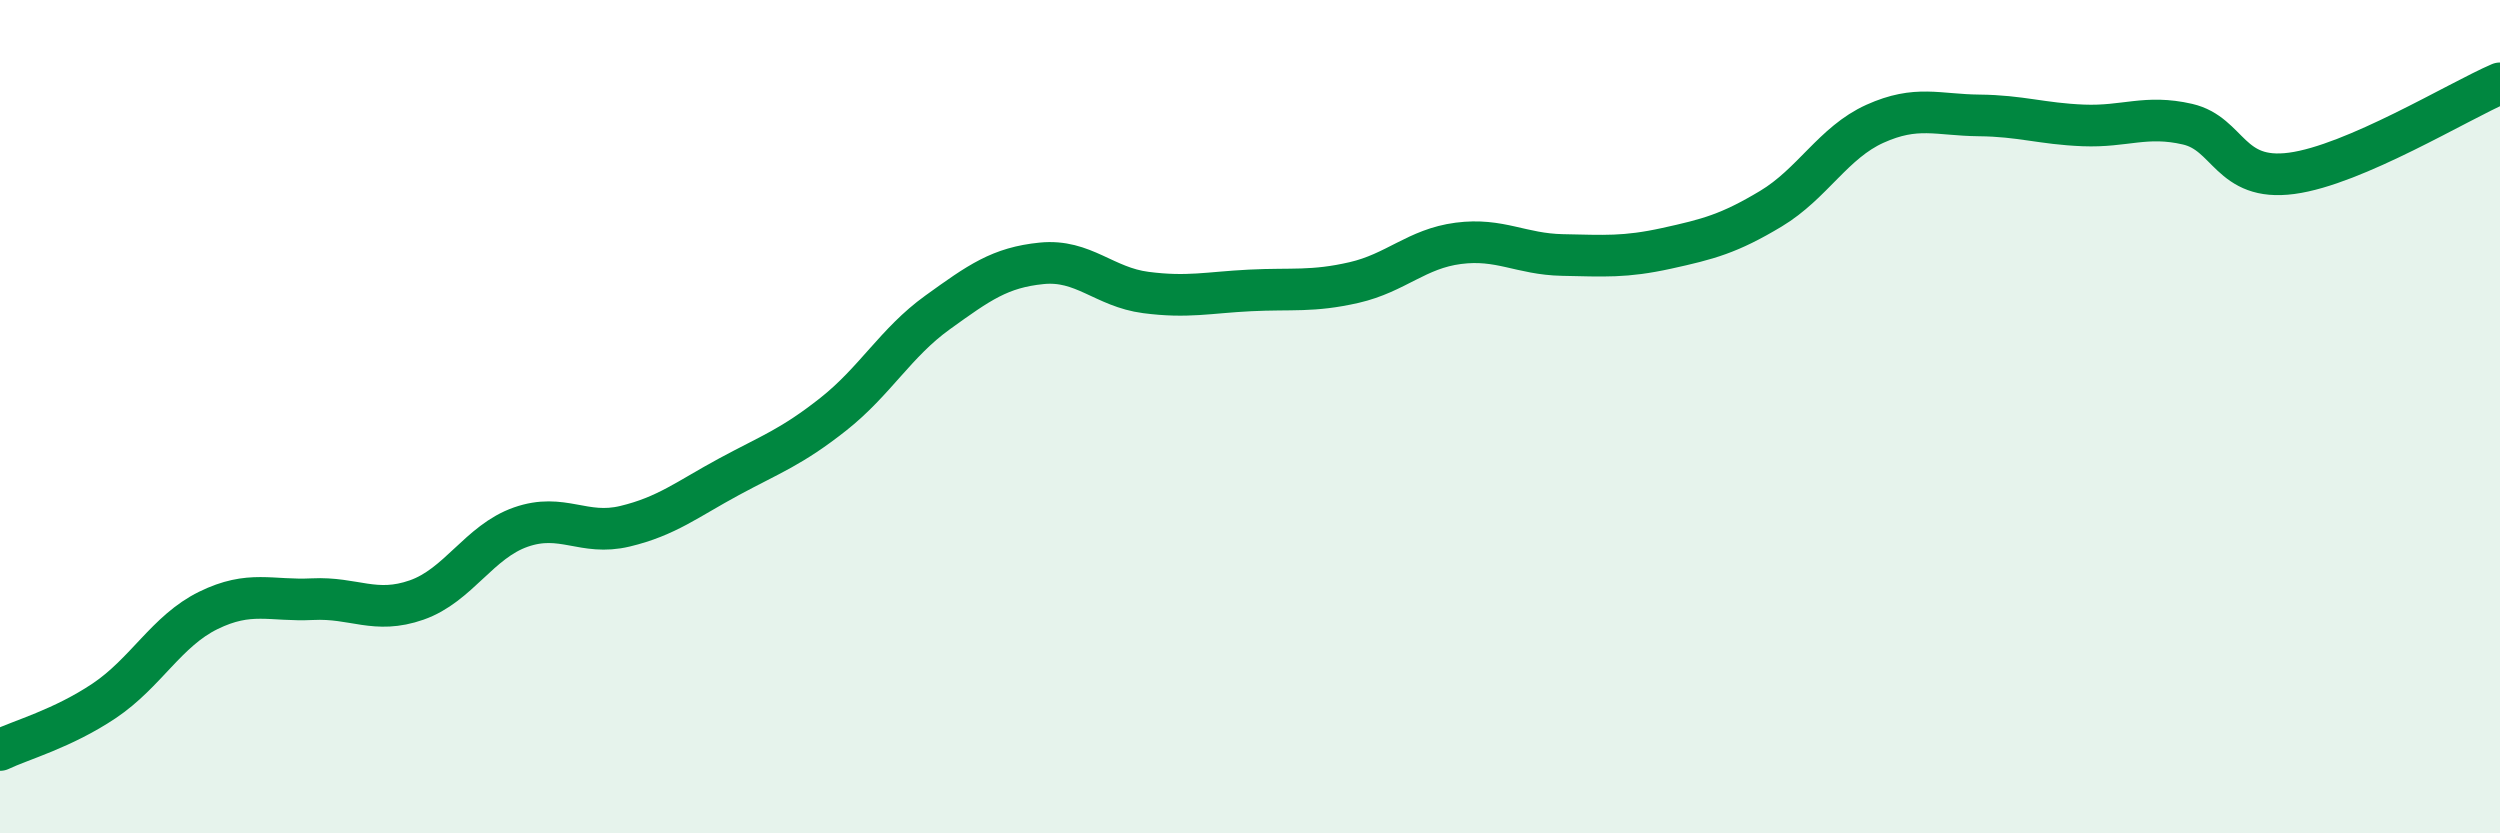 
    <svg width="60" height="20" viewBox="0 0 60 20" xmlns="http://www.w3.org/2000/svg">
      <path
        d="M 0,18 C 0.5,17.76 1.5,17.49 2.5,16.82 C 3.5,16.15 4,15.14 5,14.65 C 6,14.16 6.5,14.43 7.5,14.38 C 8.5,14.33 9,14.75 10,14.4 C 11,14.05 11.5,13 12.5,12.65 C 13.5,12.3 14,12.87 15,12.63 C 16,12.39 16.5,11.98 17.5,11.44 C 18.5,10.9 19,10.73 20,9.94 C 21,9.15 21.5,8.22 22.5,7.5 C 23.5,6.78 24,6.42 25,6.32 C 26,6.22 26.5,6.89 27.5,7.02 C 28.5,7.15 29,7.02 30,6.97 C 31,6.92 31.5,7.01 32.5,6.78 C 33.5,6.55 34,5.97 35,5.84 C 36,5.71 36.5,6.1 37.5,6.12 C 38.5,6.14 39,6.18 40,5.96 C 41,5.74 41.5,5.61 42.5,5.01 C 43.5,4.41 44,3.42 45,2.97 C 46,2.52 46.5,2.76 47.5,2.77 C 48.5,2.78 49,2.97 50,3.01 C 51,3.05 51.5,2.75 52.5,2.98 C 53.5,3.21 53.5,4.36 55,4.16 C 56.5,3.96 59,2.43 60,2L60 20L0 20Z"
        fill="#008740"
        opacity="0.1"
        stroke-linecap="round"
        stroke-linejoin="round"
      />
      <path
        d="M 0,18 C 0.5,17.76 1.5,17.49 2.5,16.82 C 3.5,16.15 4,15.14 5,14.65 C 6,14.16 6.5,14.43 7.5,14.38 C 8.5,14.33 9,14.75 10,14.4 C 11,14.05 11.5,13 12.5,12.65 C 13.5,12.3 14,12.87 15,12.63 C 16,12.39 16.5,11.98 17.5,11.44 C 18.5,10.9 19,10.73 20,9.94 C 21,9.15 21.5,8.22 22.5,7.5 C 23.5,6.78 24,6.42 25,6.32 C 26,6.22 26.5,6.89 27.5,7.02 C 28.5,7.15 29,7.02 30,6.97 C 31,6.92 31.5,7.01 32.5,6.78 C 33.5,6.55 34,5.97 35,5.84 C 36,5.71 36.5,6.1 37.5,6.12 C 38.5,6.14 39,6.18 40,5.96 C 41,5.74 41.5,5.61 42.5,5.01 C 43.5,4.41 44,3.42 45,2.97 C 46,2.52 46.5,2.76 47.5,2.77 C 48.5,2.78 49,2.97 50,3.01 C 51,3.05 51.5,2.75 52.5,2.98 C 53.5,3.21 53.5,4.36 55,4.16 C 56.5,3.96 59,2.43 60,2"
        stroke="#008740"
        stroke-width="1"
        fill="none"
        stroke-linecap="round"
        stroke-linejoin="round"
      />
    </svg>
  